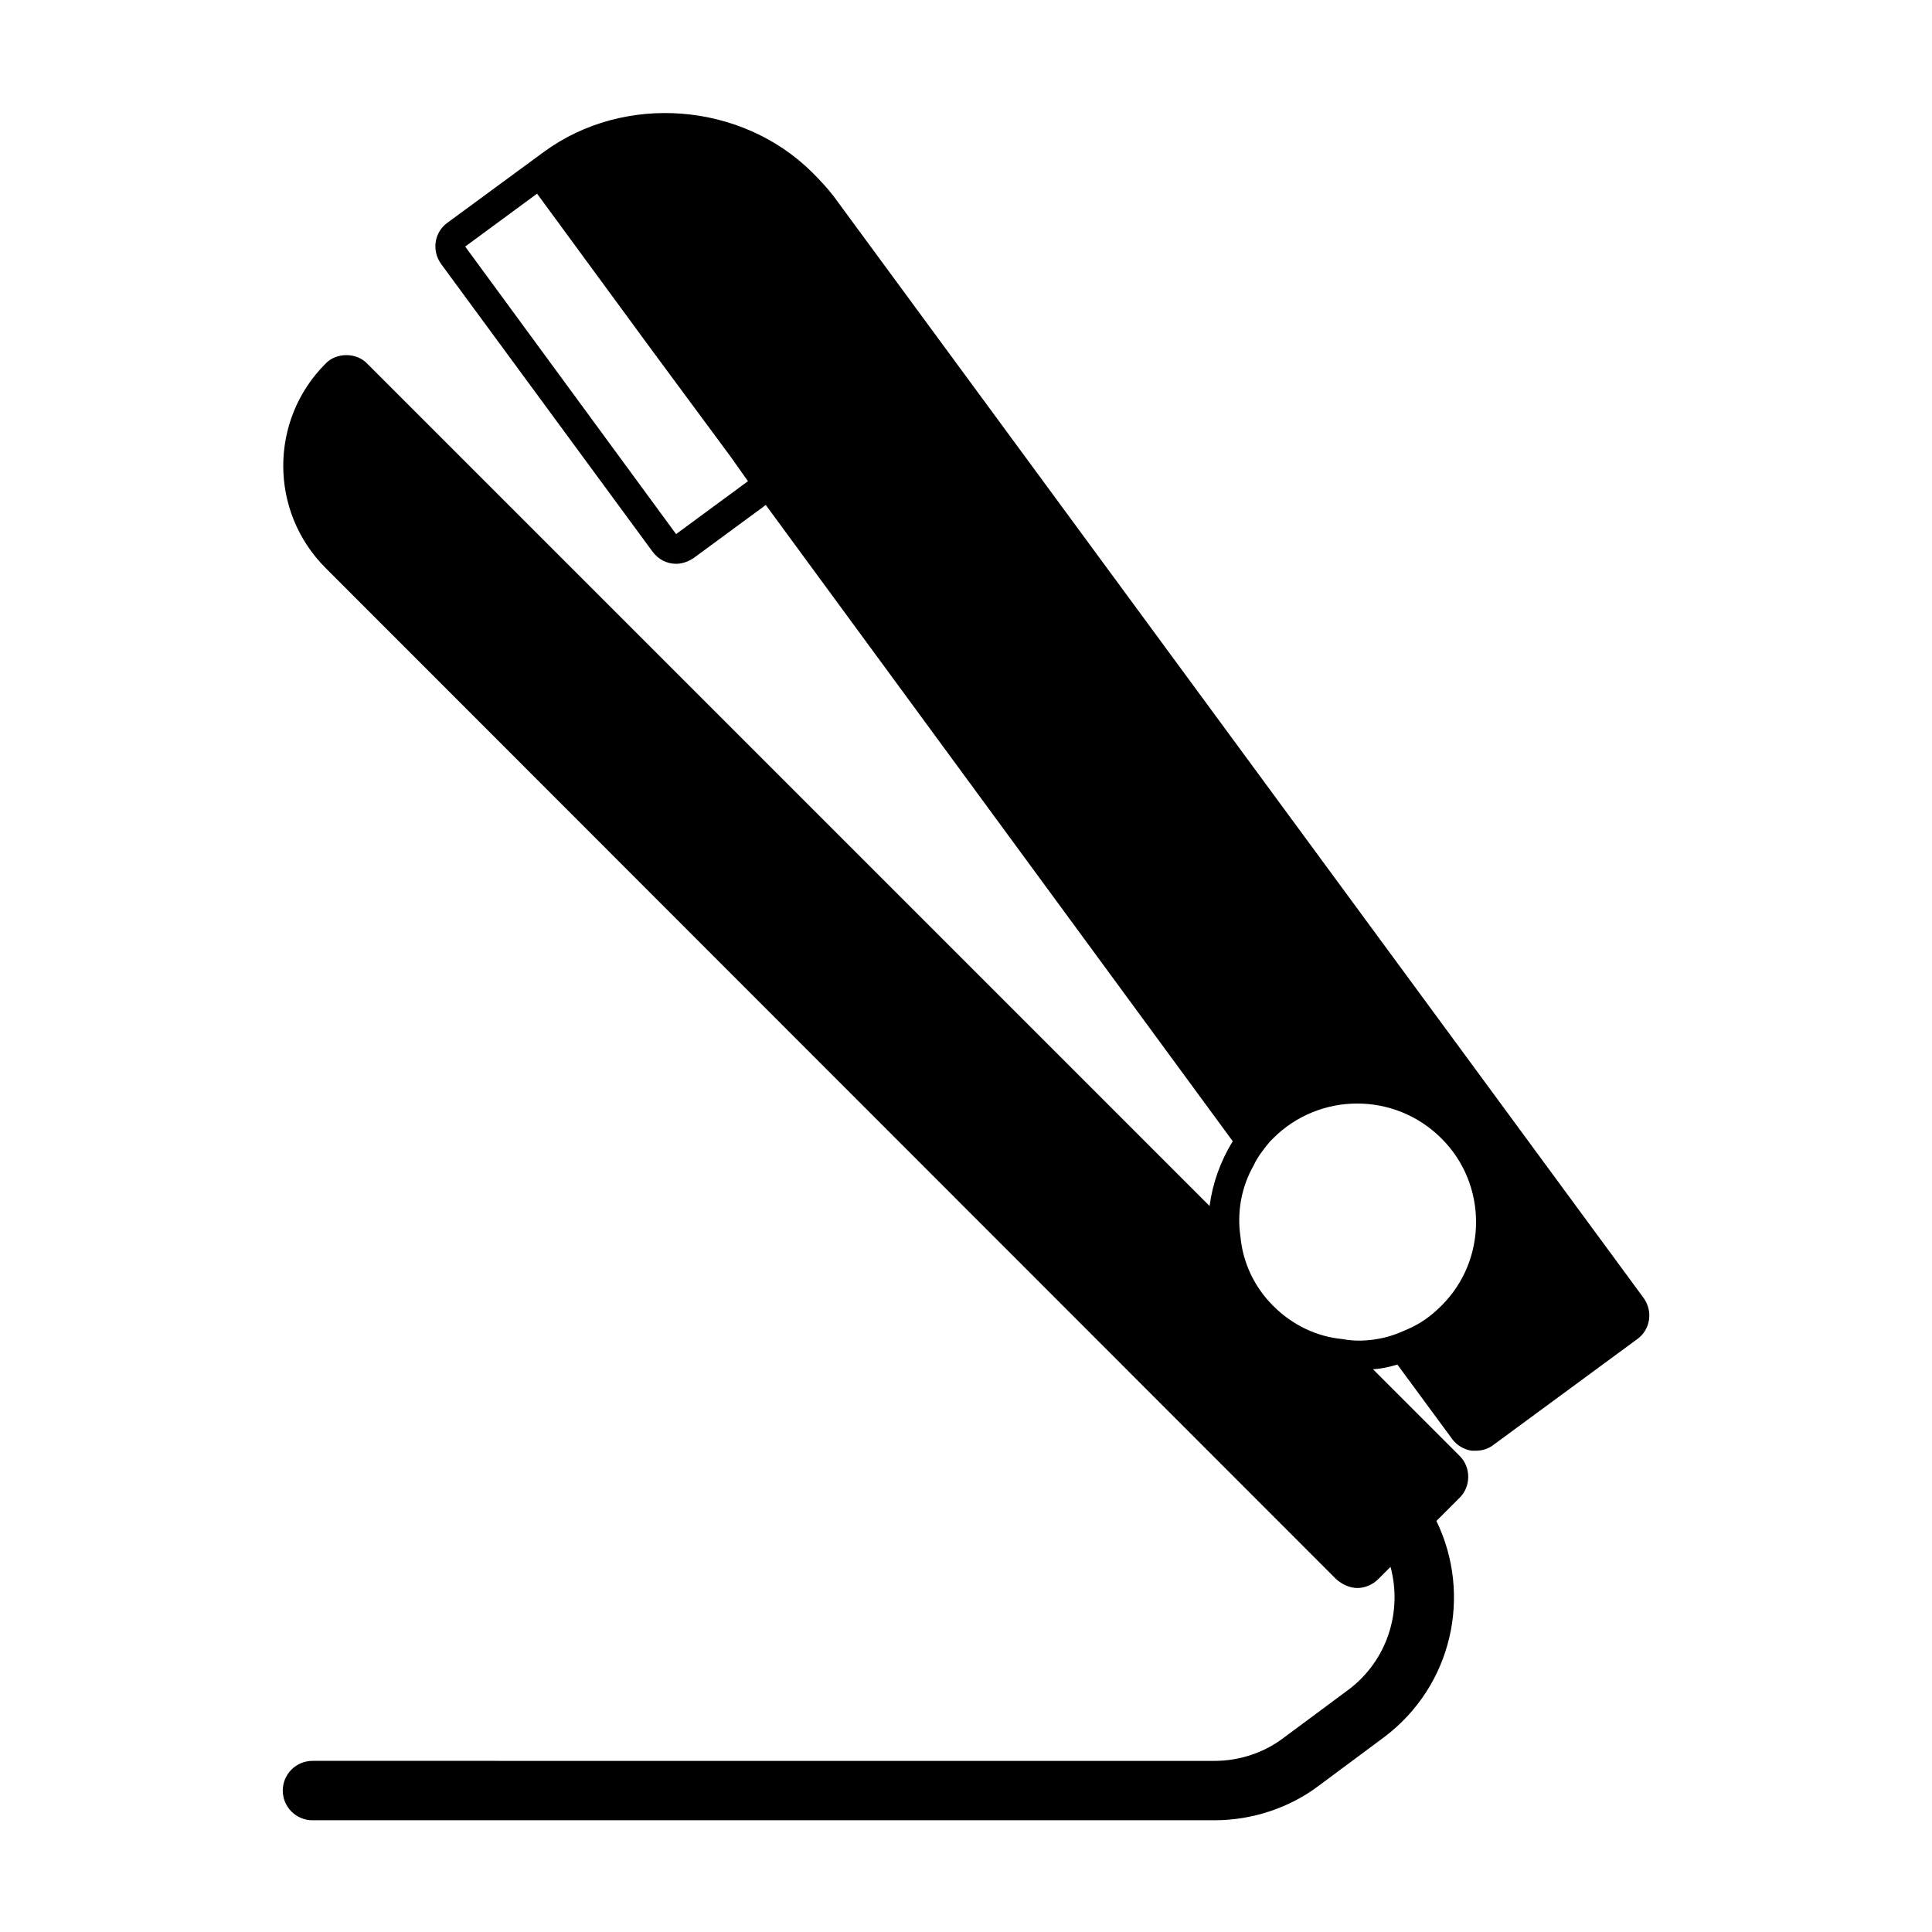 <?xml version="1.0" encoding="UTF-8"?>
<!-- Uploaded to: ICON Repo, www.svgrepo.com, Generator: ICON Repo Mixer Tools -->
<svg fill="#000000" width="800px" height="800px" version="1.1" viewBox="144 144 512 512" xmlns="http://www.w3.org/2000/svg">
 <path d="m579.48 487.85-214.59-291.89c-1.574-2.047-3.621-4.25-5.512-6.141-18.734-18.738-49.91-21.254-71.32-5.512l-25.504 18.734c-3.465 2.519-4.254 7.402-1.574 11.023l55.891 76.043c1.574 2.203 3.938 3.305 6.297 3.305 1.73 0 3.305-0.629 4.723-1.574l19.051-14.012 123.75 168.62c-3.305 5.352-5.352 11.18-6.141 17.16l-223.25-223.25c-2.832-2.992-8.188-2.992-11.02 0-14.957 14.957-14.957 39.203 0 54.16l267.8 267.96c1.574 1.418 3.621 2.363 5.668 2.363s4.094-0.945 5.512-2.363l3.242-3.242c3.18 11.762-0.805 24.75-11.082 32.512l-17.254 12.801c-5.164 3.938-11.684 6.109-18.375 6.109l-238.98-0.008c-4.344 0-7.871 3.527-7.871 7.871s3.527 7.871 7.871 7.871h239c10.109 0 20.027-3.32 27.836-9.273l17.223-12.801c17.996-13.586 23.316-37.629 13.793-57.246l6.188-6.188c2.992-2.992 2.992-8.031 0-11.02l-22.984-22.984c2.203-0.156 4.41-0.629 6.453-1.258l14.484 19.68c1.258 1.73 3.148 2.832 5.195 3.148h1.102c1.73 0 3.305-0.473 4.723-1.574l38.102-28.023c3.449-2.504 4.234-7.383 1.559-11.004zm-256.31-202.31-55.891-76.199 19.051-14.016 29.914 40.777 21.41 28.969 4.566 6.453zm186.57 213.18c-3.305 0.629-6.613 0.789-9.918 0.156-6.769-0.629-13.227-3.621-18.422-8.816-5.039-5.039-8.031-11.492-8.66-18.262-0.945-6.453 0.156-13.066 3.465-18.895 1.102-2.363 2.676-4.41 4.41-6.453l0.789-0.789c12.281-12.281 32.273-12.281 44.555 0 12.281 12.121 12.281 32.273 0 44.398-2.676 2.676-5.512 4.723-8.816 6.141-2.363 1.102-4.883 2.047-7.402 2.519z"/>
</svg>